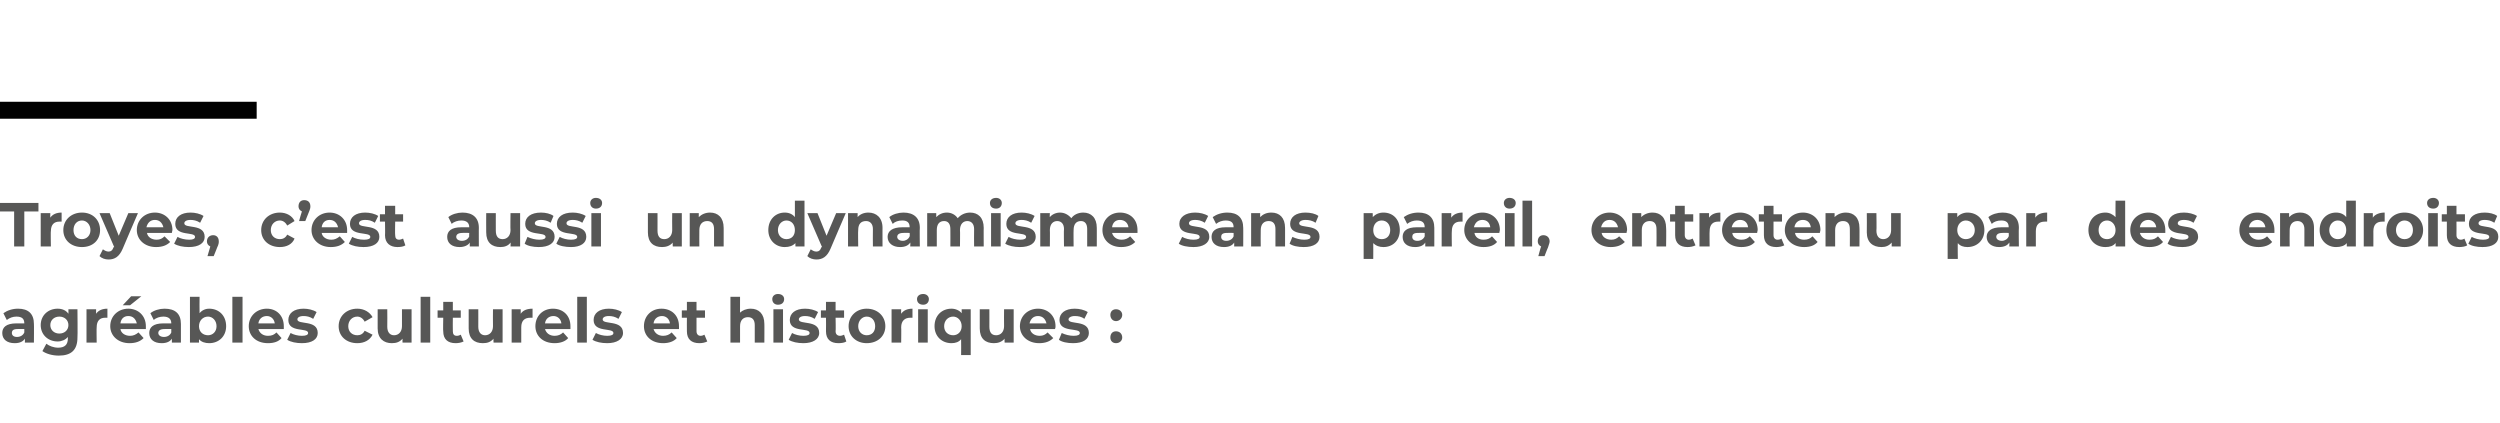 <?xml version="1.0" standalone="no"?><!DOCTYPE svg PUBLIC "-//W3C//DTD SVG 1.1//EN" "http://www.w3.org/Graphics/SVG/1.1/DTD/svg11.dtd"><svg xmlns="http://www.w3.org/2000/svg" version="1.1" width="442.2px" height="74.8px" viewBox="0 -33 442.2 74.8" style="top:-33px">  <desc>Troyes, c est aussi un dynamisme sans pareil, entretenu par des endroits agréables culturels et historiques :</desc>  <defs/>  <g class="svg-textframe-paragraphrules">    <line class="svg-paragraph-ruleabove" y1="-13.5" y2="-13.5" x1="0" x2="45.4" stroke="#000" stroke-width="3"/>  </g>  <g id="Polygon10219">    <path d="M 6 24.3 C 6.03 24.27 6 27.6 6 27.6 L 4.4 27.6 C 4.4 27.6 4.42 26.91 4.4 26.9 C 4.1 27.4 3.5 27.7 2.6 27.7 C 1.2 27.7 0.4 27 0.4 25.9 C 0.4 24.9 1.1 24.2 2.9 24.2 C 2.9 24.2 4.3 24.2 4.3 24.2 C 4.3 23.4 3.9 23 2.9 23 C 2.3 23 1.7 23.2 1.2 23.6 C 1.2 23.6 0.6 22.4 0.6 22.4 C 1.3 21.9 2.2 21.6 3.2 21.6 C 5 21.6 6 22.5 6 24.3 Z M 4.3 25.8 C 4.31 25.78 4.3 25.2 4.3 25.2 C 4.3 25.2 3.13 25.17 3.1 25.2 C 2.3 25.2 2.1 25.5 2.1 25.9 C 2.1 26.3 2.4 26.6 3 26.6 C 3.6 26.6 4.1 26.3 4.3 25.8 Z M 13.7 21.7 C 13.7 21.7 13.75 26.66 13.7 26.7 C 13.7 28.9 12.6 29.9 10.4 29.9 C 9.3 29.9 8.2 29.6 7.5 29.1 C 7.5 29.1 8.2 27.8 8.2 27.8 C 8.7 28.2 9.5 28.5 10.3 28.5 C 11.5 28.5 12 27.9 12 26.9 C 12 26.9 12 26.6 12 26.6 C 11.6 27.1 10.9 27.4 10.2 27.4 C 8.5 27.4 7.2 26.2 7.2 24.5 C 7.2 22.8 8.5 21.6 10.2 21.6 C 11 21.6 11.7 21.9 12.1 22.5 C 12.12 22.49 12.1 21.7 12.1 21.7 L 13.7 21.7 Z M 12.1 24.5 C 12.1 23.6 11.4 23 10.5 23 C 9.6 23 8.9 23.6 8.9 24.5 C 8.9 25.4 9.6 26 10.5 26 C 11.4 26 12.1 25.4 12.1 24.5 Z M 19 21.6 C 19 21.6 19 23.2 19 23.2 C 18.9 23.2 18.8 23.2 18.6 23.2 C 17.7 23.2 17.1 23.7 17.1 24.9 C 17.06 24.85 17.1 27.6 17.1 27.6 L 15.3 27.6 L 15.3 21.7 L 17 21.7 C 17 21.7 16.98 22.51 17 22.5 C 17.4 21.9 18.1 21.6 19 21.6 Z M 23 21 L 21.7 21 L 23.2 19.4 L 25 19.4 L 23 21 Z M 25.8 25.2 C 25.8 25.2 21.3 25.2 21.3 25.2 C 21.4 25.9 22.1 26.4 23 26.4 C 23.6 26.4 24 26.2 24.5 25.8 C 24.5 25.8 25.4 26.8 25.4 26.8 C 24.8 27.4 24 27.7 22.9 27.7 C 20.9 27.7 19.5 26.4 19.5 24.7 C 19.5 22.9 20.9 21.6 22.7 21.6 C 24.4 21.6 25.8 22.8 25.8 24.7 C 25.8 24.8 25.8 25 25.8 25.2 Z M 21.3 24.2 C 21.3 24.2 24.2 24.2 24.2 24.2 C 24 23.4 23.5 22.9 22.7 22.9 C 21.9 22.9 21.4 23.4 21.3 24.2 Z M 32 24.3 C 32 24.27 32 27.6 32 27.6 L 30.4 27.6 C 30.4 27.6 30.39 26.91 30.4 26.9 C 30.1 27.4 29.5 27.7 28.6 27.7 C 27.2 27.7 26.4 27 26.4 25.9 C 26.4 24.9 27.1 24.2 28.9 24.2 C 28.9 24.2 30.3 24.2 30.3 24.2 C 30.3 23.4 29.8 23 28.9 23 C 28.3 23 27.6 23.2 27.2 23.6 C 27.2 23.6 26.6 22.4 26.6 22.4 C 27.2 21.9 28.2 21.6 29.1 21.6 C 31 21.6 32 22.5 32 24.3 Z M 30.3 25.8 C 30.28 25.78 30.3 25.2 30.3 25.2 C 30.3 25.2 29.11 25.17 29.1 25.2 C 28.3 25.2 28 25.5 28 25.9 C 28 26.3 28.4 26.6 29 26.6 C 29.6 26.6 30.1 26.3 30.3 25.8 Z M 40 24.7 C 40 26.5 38.7 27.7 37 27.7 C 36.3 27.7 35.6 27.5 35.2 27 C 35.19 26.97 35.2 27.6 35.2 27.6 L 33.6 27.6 L 33.6 19.5 L 35.3 19.5 C 35.3 19.5 35.27 22.36 35.3 22.4 C 35.7 21.9 36.3 21.6 37 21.6 C 38.7 21.6 40 22.8 40 24.7 Z M 38.3 24.7 C 38.3 23.7 37.6 23 36.8 23 C 35.9 23 35.2 23.7 35.2 24.7 C 35.2 25.7 35.9 26.3 36.8 26.3 C 37.6 26.3 38.3 25.7 38.3 24.7 Z M 41.1 19.5 L 42.9 19.5 L 42.9 27.6 L 41.1 27.6 L 41.1 19.5 Z M 50.2 25.2 C 50.2 25.2 45.7 25.2 45.7 25.2 C 45.9 25.9 46.5 26.4 47.4 26.4 C 48.1 26.4 48.5 26.2 48.9 25.8 C 48.9 25.8 49.8 26.8 49.8 26.8 C 49.3 27.4 48.5 27.7 47.4 27.7 C 45.3 27.7 44 26.4 44 24.7 C 44 22.9 45.4 21.6 47.2 21.6 C 48.9 21.6 50.2 22.8 50.2 24.7 C 50.2 24.8 50.2 25 50.2 25.2 Z M 45.7 24.2 C 45.7 24.2 48.6 24.2 48.6 24.2 C 48.5 23.4 47.9 22.9 47.2 22.9 C 46.4 22.9 45.8 23.4 45.7 24.2 Z M 50.8 27.1 C 50.8 27.1 51.4 25.9 51.4 25.9 C 51.9 26.2 52.7 26.4 53.4 26.4 C 54.2 26.4 54.5 26.2 54.5 25.9 C 54.5 24.9 51 25.9 51 23.6 C 51 22.4 52 21.6 53.7 21.6 C 54.5 21.6 55.4 21.8 56 22.2 C 56 22.2 55.4 23.4 55.4 23.4 C 54.8 23 54.2 22.9 53.7 22.9 C 52.9 22.9 52.6 23.2 52.6 23.5 C 52.6 24.5 56.2 23.5 56.2 25.9 C 56.2 27 55.2 27.7 53.4 27.7 C 52.4 27.7 51.4 27.5 50.8 27.1 Z M 59.9 24.7 C 59.9 22.9 61.3 21.6 63.2 21.6 C 64.4 21.6 65.4 22.2 65.9 23.1 C 65.9 23.1 64.5 23.9 64.5 23.9 C 64.2 23.3 63.7 23 63.2 23 C 62.3 23 61.6 23.7 61.6 24.7 C 61.6 25.7 62.3 26.3 63.2 26.3 C 63.7 26.3 64.2 26.1 64.5 25.5 C 64.5 25.5 65.9 26.2 65.9 26.2 C 65.4 27.2 64.4 27.7 63.2 27.7 C 61.3 27.7 59.9 26.5 59.9 24.7 Z M 72.8 21.7 L 72.8 27.6 L 71.2 27.6 C 71.2 27.6 71.18 26.94 71.2 26.9 C 70.7 27.5 70.1 27.7 69.3 27.7 C 67.9 27.7 66.8 26.9 66.8 25.1 C 66.81 25.07 66.8 21.7 66.8 21.7 L 68.5 21.7 C 68.5 21.7 68.53 24.82 68.5 24.8 C 68.5 25.8 69 26.3 69.7 26.3 C 70.5 26.3 71.1 25.7 71.1 24.7 C 71.09 24.66 71.1 21.7 71.1 21.7 L 72.8 21.7 Z M 74.4 19.5 L 76.1 19.5 L 76.1 27.6 L 74.4 27.6 L 74.4 19.5 Z M 82 27.4 C 81.6 27.6 81.1 27.7 80.6 27.7 C 79.2 27.7 78.4 27 78.4 25.6 C 78.35 25.61 78.4 23.2 78.4 23.2 L 77.4 23.2 L 77.4 21.9 L 78.4 21.9 L 78.4 20.4 L 80.1 20.4 L 80.1 21.9 L 81.5 21.9 L 81.5 23.2 L 80.1 23.2 C 80.1 23.2 80.07 25.59 80.1 25.6 C 80.1 26.1 80.3 26.4 80.8 26.4 C 81.1 26.4 81.3 26.3 81.5 26.2 C 81.5 26.2 82 27.4 82 27.4 Z M 88.9 21.7 L 88.9 27.6 L 87.3 27.6 C 87.3 27.6 87.26 26.94 87.3 26.9 C 86.8 27.5 86.2 27.7 85.4 27.7 C 83.9 27.7 82.9 26.9 82.9 25.1 C 82.9 25.07 82.9 21.7 82.9 21.7 L 84.6 21.7 C 84.6 21.7 84.61 24.82 84.6 24.8 C 84.6 25.8 85.1 26.3 85.8 26.3 C 86.6 26.3 87.2 25.7 87.2 24.7 C 87.17 24.66 87.2 21.7 87.2 21.7 L 88.9 21.7 Z M 94.2 21.6 C 94.2 21.6 94.2 23.2 94.2 23.2 C 94 23.2 93.9 23.2 93.8 23.2 C 92.8 23.2 92.2 23.7 92.2 24.9 C 92.2 24.85 92.2 27.6 92.2 27.6 L 90.5 27.6 L 90.5 21.7 L 92.1 21.7 C 92.1 21.7 92.12 22.51 92.1 22.5 C 92.5 21.9 93.2 21.6 94.2 21.6 Z M 100.9 25.2 C 100.9 25.2 96.4 25.2 96.4 25.2 C 96.6 25.9 97.2 26.4 98.1 26.4 C 98.7 26.4 99.2 26.2 99.6 25.8 C 99.6 25.8 100.5 26.8 100.5 26.8 C 100 27.4 99.1 27.7 98.1 27.7 C 96 27.7 94.7 26.4 94.7 24.7 C 94.7 22.9 96 21.6 97.8 21.6 C 99.6 21.6 100.9 22.8 100.9 24.7 C 100.9 24.8 100.9 25 100.9 25.2 Z M 96.4 24.2 C 96.4 24.2 99.3 24.2 99.3 24.2 C 99.2 23.4 98.6 22.9 97.9 22.9 C 97.1 22.9 96.5 23.4 96.4 24.2 Z M 102.1 19.5 L 103.8 19.5 L 103.8 27.6 L 102.1 27.6 L 102.1 19.5 Z M 104.8 27.1 C 104.8 27.1 105.4 25.9 105.4 25.9 C 105.9 26.2 106.7 26.4 107.4 26.4 C 108.2 26.4 108.5 26.2 108.5 25.9 C 108.5 24.9 105 25.9 105 23.6 C 105 22.4 106 21.6 107.7 21.6 C 108.5 21.6 109.4 21.8 110 22.2 C 110 22.2 109.4 23.4 109.4 23.4 C 108.8 23 108.2 22.9 107.7 22.9 C 106.9 22.9 106.6 23.2 106.6 23.5 C 106.6 24.5 110.2 23.5 110.2 25.9 C 110.2 27 109.1 27.7 107.4 27.7 C 106.4 27.7 105.4 27.5 104.8 27.1 Z M 120.1 25.2 C 120.1 25.2 115.6 25.2 115.6 25.2 C 115.8 25.9 116.4 26.4 117.3 26.4 C 117.9 26.4 118.4 26.2 118.8 25.8 C 118.8 25.8 119.7 26.8 119.7 26.8 C 119.2 27.4 118.3 27.7 117.3 27.7 C 115.2 27.7 113.9 26.4 113.9 24.7 C 113.9 22.9 115.2 21.6 117 21.6 C 118.8 21.6 120.1 22.8 120.1 24.7 C 120.1 24.8 120.1 25 120.1 25.2 Z M 115.6 24.2 C 115.6 24.2 118.5 24.2 118.5 24.2 C 118.4 23.4 117.8 22.9 117.1 22.9 C 116.3 22.9 115.7 23.4 115.6 24.2 Z M 125.1 27.4 C 124.7 27.6 124.2 27.7 123.7 27.7 C 122.3 27.7 121.5 27 121.5 25.6 C 121.48 25.61 121.5 23.2 121.5 23.2 L 120.6 23.2 L 120.6 21.9 L 121.5 21.9 L 121.5 20.4 L 123.2 20.4 L 123.2 21.9 L 124.7 21.9 L 124.7 23.2 L 123.2 23.2 C 123.2 23.2 123.2 25.59 123.2 25.6 C 123.2 26.1 123.5 26.4 123.9 26.4 C 124.2 26.4 124.4 26.3 124.6 26.2 C 124.6 26.2 125.1 27.4 125.1 27.4 Z M 135.2 24.3 C 135.22 24.26 135.2 27.6 135.2 27.6 L 133.5 27.6 C 133.5 27.6 133.51 24.52 133.5 24.5 C 133.5 23.6 133.1 23.1 132.3 23.1 C 131.5 23.1 130.9 23.6 130.9 24.7 C 130.89 24.72 130.9 27.6 130.9 27.6 L 129.2 27.6 L 129.2 19.5 L 130.9 19.5 C 130.9 19.5 130.89 22.35 130.9 22.3 C 131.3 21.9 132 21.6 132.8 21.6 C 134.2 21.6 135.2 22.5 135.2 24.3 Z M 136.6 19.9 C 136.6 19.4 137 19 137.6 19 C 138.3 19 138.7 19.4 138.7 19.9 C 138.7 20.5 138.3 20.9 137.6 20.9 C 137 20.9 136.6 20.5 136.6 19.9 Z M 136.8 21.7 L 138.5 21.7 L 138.5 27.6 L 136.8 27.6 L 136.8 21.7 Z M 139.5 27.1 C 139.5 27.1 140.1 25.9 140.1 25.9 C 140.6 26.2 141.4 26.4 142.1 26.4 C 142.9 26.4 143.2 26.2 143.2 25.9 C 143.2 24.9 139.7 25.9 139.7 23.6 C 139.7 22.4 140.7 21.6 142.4 21.6 C 143.2 21.6 144.1 21.8 144.7 22.2 C 144.7 22.2 144.1 23.4 144.1 23.4 C 143.5 23 142.9 22.9 142.4 22.9 C 141.6 22.9 141.3 23.2 141.3 23.5 C 141.3 24.5 144.9 23.5 144.9 25.9 C 144.9 27 143.8 27.7 142.1 27.7 C 141.1 27.7 140.1 27.5 139.5 27.1 Z M 149.7 27.4 C 149.4 27.6 148.9 27.7 148.3 27.7 C 146.9 27.7 146.1 27 146.1 25.6 C 146.13 25.61 146.1 23.2 146.1 23.2 L 145.2 23.2 L 145.2 21.9 L 146.1 21.9 L 146.1 20.4 L 147.8 20.4 L 147.8 21.9 L 149.3 21.9 L 149.3 23.2 L 147.8 23.2 C 147.8 23.2 147.85 25.59 147.8 25.6 C 147.8 26.1 148.1 26.4 148.6 26.4 C 148.8 26.4 149.1 26.3 149.3 26.2 C 149.3 26.2 149.7 27.4 149.7 27.4 Z M 150.1 24.7 C 150.1 22.9 151.5 21.6 153.3 21.6 C 155.2 21.6 156.6 22.9 156.6 24.7 C 156.6 26.5 155.2 27.7 153.3 27.7 C 151.5 27.7 150.1 26.5 150.1 24.7 Z M 154.8 24.7 C 154.8 23.7 154.2 23 153.3 23 C 152.5 23 151.8 23.7 151.8 24.7 C 151.8 25.7 152.5 26.3 153.3 26.3 C 154.2 26.3 154.8 25.7 154.8 24.7 Z M 161.4 21.6 C 161.4 21.6 161.4 23.2 161.4 23.2 C 161.3 23.2 161.1 23.2 161 23.2 C 160.1 23.2 159.4 23.7 159.4 24.9 C 159.44 24.85 159.4 27.6 159.4 27.6 L 157.7 27.6 L 157.7 21.7 L 159.4 21.7 C 159.4 21.7 159.37 22.51 159.4 22.5 C 159.8 21.9 160.5 21.6 161.4 21.6 Z M 162.2 19.9 C 162.2 19.4 162.6 19 163.3 19 C 163.9 19 164.3 19.4 164.3 19.9 C 164.3 20.5 163.9 20.9 163.3 20.9 C 162.6 20.9 162.2 20.5 162.2 19.9 Z M 162.4 21.7 L 164.1 21.7 L 164.1 27.6 L 162.4 27.6 L 162.4 21.7 Z M 171.7 21.7 L 171.7 29.8 L 170 29.8 C 170 29.8 170.03 27.02 170 27 C 169.6 27.5 169 27.7 168.3 27.7 C 166.6 27.7 165.3 26.5 165.3 24.7 C 165.3 22.8 166.6 21.6 168.3 21.6 C 169 21.6 169.7 21.9 170.1 22.4 C 170.1 22.41 170.1 21.7 170.1 21.7 L 171.7 21.7 Z M 170.1 24.7 C 170.1 23.7 169.4 23 168.6 23 C 167.7 23 167 23.7 167 24.7 C 167 25.7 167.7 26.3 168.6 26.3 C 169.4 26.3 170.1 25.7 170.1 24.7 Z M 179.3 21.7 L 179.3 27.6 L 177.7 27.6 C 177.7 27.6 177.66 26.94 177.7 26.9 C 177.2 27.5 176.5 27.7 175.8 27.7 C 174.3 27.7 173.3 26.9 173.3 25.1 C 173.29 25.07 173.3 21.7 173.3 21.7 L 175 21.7 C 175 21.7 175.01 24.82 175 24.8 C 175 25.8 175.4 26.3 176.2 26.3 C 177 26.3 177.6 25.7 177.6 24.7 C 177.57 24.66 177.6 21.7 177.6 21.7 L 179.3 21.7 Z M 186.6 25.2 C 186.6 25.2 182.2 25.2 182.2 25.2 C 182.3 25.9 183 26.4 183.9 26.4 C 184.5 26.4 184.9 26.2 185.3 25.8 C 185.3 25.8 186.3 26.8 186.3 26.8 C 185.7 27.4 184.9 27.7 183.8 27.7 C 181.8 27.7 180.4 26.4 180.4 24.7 C 180.4 22.9 181.8 21.6 183.6 21.6 C 185.3 21.6 186.7 22.8 186.7 24.7 C 186.7 24.8 186.7 25 186.6 25.2 Z M 182.1 24.2 C 182.1 24.2 185.1 24.2 185.1 24.2 C 184.9 23.4 184.4 22.9 183.6 22.9 C 182.8 22.9 182.3 23.4 182.1 24.2 Z M 187.3 27.1 C 187.3 27.1 187.8 25.9 187.8 25.9 C 188.4 26.2 189.2 26.4 189.9 26.4 C 190.7 26.4 191 26.2 191 25.9 C 191 24.9 187.4 25.9 187.4 23.6 C 187.4 22.4 188.4 21.6 190.1 21.6 C 190.9 21.6 191.8 21.8 192.4 22.2 C 192.4 22.2 191.8 23.4 191.8 23.4 C 191.3 23 190.7 22.9 190.1 22.9 C 189.4 22.9 189 23.2 189 23.5 C 189 24.5 192.6 23.5 192.6 25.9 C 192.6 27 191.6 27.7 189.8 27.7 C 188.8 27.7 187.8 27.5 187.3 27.1 Z M 196.4 22.7 C 196.4 22.1 196.8 21.7 197.4 21.7 C 198 21.7 198.5 22.1 198.5 22.7 C 198.5 23.3 198 23.8 197.4 23.8 C 196.8 23.8 196.4 23.3 196.4 22.7 Z M 196.4 26.7 C 196.4 26 196.8 25.6 197.4 25.6 C 198 25.6 198.5 26 198.5 26.7 C 198.5 27.3 198 27.7 197.4 27.7 C 196.8 27.7 196.4 27.3 196.4 26.7 Z " stroke="none" fill="#575756"/>  </g>  <g id="Polygon10218">    <path d="M 2.5 4.4 L 0 4.4 L 0 2.9 L 6.8 2.9 L 6.8 4.4 L 4.3 4.4 L 4.3 10.6 L 2.5 10.6 L 2.5 4.4 Z M 10.9 4.6 C 10.9 4.6 10.9 6.2 10.9 6.2 C 10.8 6.2 10.7 6.2 10.5 6.2 C 9.6 6.2 9 6.7 9 7.9 C 8.95 7.85 9 10.6 9 10.6 L 7.2 10.6 L 7.2 4.7 L 8.9 4.7 C 8.9 4.7 8.88 5.51 8.9 5.5 C 9.3 4.9 10 4.6 10.9 4.6 Z M 11.2 7.7 C 11.2 5.9 12.6 4.6 14.5 4.6 C 16.4 4.6 17.7 5.9 17.7 7.7 C 17.7 9.5 16.4 10.7 14.5 10.7 C 12.6 10.7 11.2 9.5 11.2 7.7 Z M 16 7.7 C 16 6.7 15.3 6 14.5 6 C 13.6 6 13 6.7 13 7.7 C 13 8.7 13.6 9.3 14.5 9.3 C 15.3 9.3 16 8.7 16 7.7 Z M 24.4 4.7 C 24.4 4.7 21.68 11.01 21.7 11 C 21.1 12.4 20.3 12.9 19.2 12.9 C 18.6 12.9 18 12.7 17.6 12.3 C 17.6 12.3 18.2 11.1 18.2 11.1 C 18.5 11.3 18.8 11.5 19.2 11.5 C 19.6 11.5 19.9 11.3 20.1 10.7 C 20.14 10.75 20.2 10.7 20.2 10.7 L 17.6 4.7 L 19.4 4.7 L 21 8.7 L 22.7 4.7 L 24.4 4.7 Z M 30.4 8.2 C 30.4 8.2 26 8.2 26 8.2 C 26.1 8.9 26.8 9.4 27.7 9.4 C 28.3 9.4 28.7 9.2 29.1 8.8 C 29.1 8.8 30.1 9.8 30.1 9.8 C 29.5 10.4 28.7 10.7 27.6 10.7 C 25.6 10.7 24.2 9.4 24.2 7.7 C 24.2 5.9 25.6 4.6 27.4 4.6 C 29.1 4.6 30.5 5.8 30.5 7.7 C 30.5 7.8 30.4 8 30.4 8.2 Z M 25.9 7.2 C 25.9 7.2 28.9 7.2 28.9 7.2 C 28.7 6.4 28.2 5.9 27.4 5.9 C 26.6 5.9 26.1 6.4 25.9 7.2 Z M 30.8 10.1 C 30.8 10.1 31.4 8.9 31.4 8.9 C 31.9 9.2 32.7 9.4 33.5 9.4 C 34.2 9.4 34.5 9.2 34.5 8.9 C 34.5 7.9 31 8.9 31 6.6 C 31 5.4 32 4.6 33.7 4.6 C 34.5 4.6 35.4 4.8 36 5.2 C 36 5.2 35.4 6.4 35.4 6.4 C 34.8 6 34.2 5.9 33.7 5.9 C 32.9 5.9 32.6 6.2 32.6 6.5 C 32.6 7.5 36.2 6.5 36.2 8.9 C 36.2 10 35.2 10.7 33.4 10.7 C 32.4 10.7 31.4 10.5 30.8 10.1 Z M 38.7 9.7 C 38.7 9.9 38.7 10.2 38.4 10.8 C 38.43 10.76 37.8 12.3 37.8 12.3 L 36.7 12.3 C 36.7 12.3 37.2 10.59 37.2 10.6 C 36.8 10.4 36.6 10.1 36.6 9.7 C 36.6 9 37.1 8.6 37.7 8.6 C 38.3 8.6 38.7 9 38.7 9.7 Z M 46.2 7.7 C 46.2 5.9 47.6 4.6 49.5 4.6 C 50.7 4.6 51.7 5.2 52.1 6.1 C 52.1 6.1 50.8 6.9 50.8 6.9 C 50.5 6.3 50 6 49.5 6 C 48.6 6 47.9 6.7 47.9 7.7 C 47.9 8.7 48.6 9.3 49.5 9.3 C 50 9.3 50.5 9.1 50.8 8.5 C 50.8 8.5 52.1 9.2 52.1 9.2 C 51.7 10.2 50.7 10.7 49.5 10.7 C 47.6 10.7 46.2 9.5 46.2 7.7 Z M 54.9 3.5 C 54.9 3.7 54.9 3.9 54.6 4.6 C 54.62 4.55 54 6.1 54 6.1 L 52.9 6.1 C 52.9 6.1 53.37 4.4 53.4 4.4 C 53 4.2 52.8 3.9 52.8 3.5 C 52.8 2.8 53.2 2.4 53.8 2.4 C 54.5 2.4 54.9 2.8 54.9 3.5 Z M 61.4 8.2 C 61.4 8.2 56.9 8.2 56.9 8.2 C 57 8.9 57.7 9.4 58.6 9.4 C 59.2 9.4 59.6 9.2 60.1 8.8 C 60.1 8.8 61 9.8 61 9.8 C 60.4 10.4 59.6 10.7 58.5 10.7 C 56.5 10.7 55.1 9.4 55.1 7.7 C 55.1 5.9 56.5 4.6 58.3 4.6 C 60 4.6 61.4 5.8 61.4 7.7 C 61.4 7.8 61.4 8 61.4 8.2 Z M 56.9 7.2 C 56.9 7.2 59.8 7.2 59.8 7.2 C 59.6 6.4 59.1 5.9 58.3 5.9 C 57.5 5.9 57 6.4 56.9 7.2 Z M 61.7 10.1 C 61.7 10.1 62.3 8.9 62.3 8.9 C 62.8 9.2 63.6 9.4 64.4 9.4 C 65.2 9.4 65.5 9.2 65.5 8.9 C 65.5 7.9 61.9 8.9 61.9 6.6 C 61.9 5.4 62.9 4.6 64.6 4.6 C 65.4 4.6 66.3 4.8 66.9 5.2 C 66.9 5.2 66.3 6.4 66.3 6.4 C 65.7 6 65.2 5.9 64.6 5.9 C 63.8 5.9 63.5 6.2 63.5 6.5 C 63.5 7.5 67.1 6.5 67.1 8.9 C 67.1 10 66.1 10.7 64.3 10.7 C 63.3 10.7 62.3 10.5 61.7 10.1 Z M 71.7 10.4 C 71.4 10.6 70.9 10.7 70.3 10.7 C 69 10.7 68.1 10 68.1 8.6 C 68.14 8.61 68.1 6.2 68.1 6.2 L 67.2 6.2 L 67.2 4.9 L 68.1 4.9 L 68.1 3.4 L 69.9 3.4 L 69.9 4.9 L 71.3 4.9 L 71.3 6.2 L 69.9 6.2 C 69.9 6.2 69.85 8.59 69.9 8.6 C 69.9 9.1 70.1 9.4 70.6 9.4 C 70.8 9.4 71.1 9.3 71.3 9.2 C 71.3 9.2 71.7 10.4 71.7 10.4 Z M 84.7 7.3 C 84.68 7.27 84.7 10.6 84.7 10.6 L 83.1 10.6 C 83.1 10.6 83.07 9.91 83.1 9.9 C 82.8 10.4 82.1 10.7 81.3 10.7 C 79.9 10.7 79.1 10 79.1 8.9 C 79.1 7.9 79.8 7.2 81.6 7.2 C 81.6 7.2 83 7.2 83 7.2 C 83 6.4 82.5 6 81.6 6 C 81 6 80.3 6.2 79.9 6.6 C 79.9 6.6 79.3 5.4 79.3 5.4 C 79.9 4.9 80.9 4.6 81.8 4.6 C 83.6 4.6 84.7 5.5 84.7 7.3 Z M 83 8.8 C 82.96 8.78 83 8.2 83 8.2 C 83 8.2 81.78 8.17 81.8 8.2 C 81 8.2 80.7 8.5 80.7 8.9 C 80.7 9.3 81.1 9.6 81.7 9.6 C 82.3 9.6 82.8 9.3 83 8.8 Z M 92 4.7 L 92 10.6 L 90.3 10.6 C 90.3 10.6 90.34 9.94 90.3 9.9 C 89.9 10.5 89.2 10.7 88.5 10.7 C 87 10.7 86 9.9 86 8.1 C 85.98 8.07 86 4.7 86 4.7 L 87.7 4.7 C 87.7 4.7 87.69 7.82 87.7 7.8 C 87.7 8.8 88.1 9.3 88.9 9.3 C 89.7 9.3 90.3 8.7 90.3 7.7 C 90.25 7.66 90.3 4.7 90.3 4.7 L 92 4.7 Z M 92.8 10.1 C 92.8 10.1 93.3 8.9 93.3 8.9 C 93.9 9.2 94.7 9.4 95.4 9.4 C 96.2 9.4 96.5 9.2 96.5 8.9 C 96.5 7.9 92.9 8.9 92.9 6.6 C 92.9 5.4 93.9 4.6 95.7 4.6 C 96.5 4.6 97.4 4.8 97.9 5.2 C 97.9 5.2 97.4 6.4 97.4 6.4 C 96.8 6 96.2 5.9 95.7 5.9 C 94.9 5.9 94.6 6.2 94.6 6.5 C 94.6 7.5 98.1 6.5 98.1 8.9 C 98.1 10 97.1 10.7 95.3 10.7 C 94.3 10.7 93.3 10.5 92.8 10.1 Z M 98.4 10.1 C 98.4 10.1 99 8.9 99 8.9 C 99.5 9.2 100.3 9.4 101 9.4 C 101.8 9.4 102.1 9.2 102.1 8.9 C 102.1 7.9 98.5 8.9 98.5 6.6 C 98.5 5.4 99.5 4.6 101.3 4.6 C 102.1 4.6 103 4.8 103.6 5.2 C 103.6 5.2 103 6.4 103 6.4 C 102.4 6 101.8 5.9 101.3 5.9 C 100.5 5.9 100.2 6.2 100.2 6.5 C 100.2 7.5 103.7 6.5 103.7 8.9 C 103.7 10 102.7 10.7 101 10.7 C 100 10.7 98.9 10.5 98.4 10.1 Z M 104.4 2.9 C 104.4 2.4 104.8 2 105.4 2 C 106.1 2 106.5 2.4 106.5 2.9 C 106.5 3.5 106.1 3.9 105.4 3.9 C 104.8 3.9 104.4 3.5 104.4 2.9 Z M 104.6 4.7 L 106.3 4.7 L 106.3 10.6 L 104.6 10.6 L 104.6 4.7 Z M 120.6 4.7 L 120.6 10.6 L 119 10.6 C 119 10.6 118.96 9.94 119 9.9 C 118.5 10.5 117.8 10.7 117.1 10.7 C 115.6 10.7 114.6 9.9 114.6 8.1 C 114.59 8.07 114.6 4.7 114.6 4.7 L 116.3 4.7 C 116.3 4.7 116.31 7.82 116.3 7.8 C 116.3 8.8 116.7 9.3 117.5 9.3 C 118.3 9.3 118.9 8.7 118.9 7.7 C 118.87 7.66 118.9 4.7 118.9 4.7 L 120.6 4.7 Z M 128 7.3 C 128.01 7.26 128 10.6 128 10.6 L 126.3 10.6 C 126.3 10.6 126.3 7.52 126.3 7.5 C 126.3 6.6 125.9 6.1 125.1 6.1 C 124.3 6.1 123.7 6.6 123.7 7.7 C 123.68 7.72 123.7 10.6 123.7 10.6 L 122 10.6 L 122 4.7 L 123.6 4.7 C 123.6 4.7 123.6 5.42 123.6 5.4 C 124.1 4.9 124.8 4.6 125.6 4.6 C 127 4.6 128 5.5 128 7.3 Z M 142.3 2.5 L 142.3 10.6 L 140.7 10.6 C 140.7 10.6 140.68 9.97 140.7 10 C 140.2 10.5 139.6 10.7 138.8 10.7 C 137.2 10.7 135.9 9.5 135.9 7.7 C 135.9 5.8 137.2 4.6 138.8 4.6 C 139.6 4.6 140.2 4.9 140.6 5.4 C 140.6 5.36 140.6 2.5 140.6 2.5 L 142.3 2.5 Z M 140.6 7.7 C 140.6 6.7 140 6 139.1 6 C 138.3 6 137.6 6.7 137.6 7.7 C 137.6 8.7 138.3 9.3 139.1 9.3 C 140 9.3 140.6 8.7 140.6 7.7 Z M 149.6 4.7 C 149.6 4.7 146.88 11.01 146.9 11 C 146.3 12.4 145.5 12.9 144.4 12.9 C 143.8 12.9 143.2 12.7 142.8 12.3 C 142.8 12.3 143.4 11.1 143.4 11.1 C 143.7 11.3 144 11.5 144.4 11.5 C 144.8 11.5 145.1 11.3 145.3 10.7 C 145.34 10.75 145.4 10.7 145.4 10.7 L 142.8 4.7 L 144.6 4.7 L 146.2 8.7 L 147.9 4.7 L 149.6 4.7 Z M 156.1 7.3 C 156.09 7.26 156.1 10.6 156.1 10.6 L 154.4 10.6 C 154.4 10.6 154.37 7.52 154.4 7.5 C 154.4 6.6 153.9 6.1 153.2 6.1 C 152.3 6.1 151.8 6.6 151.8 7.7 C 151.75 7.72 151.8 10.6 151.8 10.6 L 150 10.6 L 150 4.7 L 151.7 4.7 C 151.7 4.7 151.68 5.42 151.7 5.4 C 152.1 4.9 152.8 4.6 153.6 4.6 C 155 4.6 156.1 5.5 156.1 7.3 Z M 162.7 7.3 C 162.65 7.27 162.7 10.6 162.7 10.6 L 161 10.6 C 161 10.6 161.05 9.91 161 9.9 C 160.7 10.4 160.1 10.7 159.2 10.7 C 157.9 10.7 157 10 157 8.9 C 157 7.9 157.8 7.2 159.6 7.2 C 159.6 7.2 160.9 7.2 160.9 7.2 C 160.9 6.4 160.5 6 159.6 6 C 158.9 6 158.3 6.2 157.9 6.6 C 157.9 6.6 157.3 5.4 157.3 5.4 C 157.9 4.9 158.9 4.6 159.8 4.6 C 161.6 4.6 162.7 5.5 162.7 7.3 Z M 160.9 8.8 C 160.94 8.78 160.9 8.2 160.9 8.2 C 160.9 8.2 159.76 8.17 159.8 8.2 C 159 8.2 158.7 8.5 158.7 8.9 C 158.7 9.3 159.1 9.6 159.7 9.6 C 160.2 9.6 160.7 9.3 160.9 8.8 Z M 174 7.3 C 173.98 7.26 174 10.6 174 10.6 L 172.3 10.6 C 172.3 10.6 172.27 7.52 172.3 7.5 C 172.3 6.6 171.8 6.1 171.1 6.1 C 170.4 6.1 169.8 6.6 169.8 7.7 C 169.84 7.68 169.8 10.6 169.8 10.6 L 168.1 10.6 C 168.1 10.6 168.12 7.52 168.1 7.5 C 168.1 6.6 167.7 6.1 167 6.1 C 166.2 6.1 165.7 6.6 165.7 7.7 C 165.7 7.68 165.7 10.6 165.7 10.6 L 164 10.6 L 164 4.7 L 165.6 4.7 C 165.6 4.7 165.62 5.41 165.6 5.4 C 166.1 4.9 166.7 4.6 167.5 4.6 C 168.3 4.6 169 5 169.4 5.6 C 169.9 5 170.7 4.6 171.6 4.6 C 173 4.6 174 5.5 174 7.3 Z M 175.1 2.9 C 175.1 2.4 175.5 2 176.2 2 C 176.8 2 177.2 2.4 177.2 2.9 C 177.2 3.5 176.8 3.9 176.2 3.9 C 175.5 3.9 175.1 3.5 175.1 2.9 Z M 175.3 4.7 L 177 4.7 L 177 10.6 L 175.3 10.6 L 175.3 4.7 Z M 177.8 10.1 C 177.8 10.1 178.4 8.9 178.4 8.9 C 178.9 9.2 179.7 9.4 180.5 9.4 C 181.2 9.4 181.5 9.2 181.5 8.9 C 181.5 7.9 178 8.9 178 6.6 C 178 5.4 179 4.6 180.7 4.6 C 181.5 4.6 182.4 4.8 183 5.2 C 183 5.2 182.4 6.4 182.4 6.4 C 181.8 6 181.2 5.9 180.7 5.9 C 179.9 5.9 179.6 6.2 179.6 6.5 C 179.6 7.5 183.2 6.5 183.2 8.9 C 183.2 10 182.2 10.7 180.4 10.7 C 179.4 10.7 178.4 10.5 177.8 10.1 Z M 194 7.3 C 194.01 7.26 194 10.6 194 10.6 L 192.3 10.6 C 192.3 10.6 192.3 7.52 192.3 7.5 C 192.3 6.6 191.9 6.1 191.2 6.1 C 190.4 6.1 189.9 6.6 189.9 7.7 C 189.87 7.68 189.9 10.6 189.9 10.6 L 188.2 10.6 C 188.2 10.6 188.15 7.52 188.2 7.5 C 188.2 6.6 187.7 6.1 187 6.1 C 186.3 6.1 185.7 6.6 185.7 7.7 C 185.73 7.68 185.7 10.6 185.7 10.6 L 184 10.6 L 184 4.7 L 185.7 4.7 C 185.7 4.7 185.65 5.41 185.7 5.4 C 186.1 4.9 186.8 4.6 187.5 4.6 C 188.3 4.6 189 5 189.5 5.6 C 189.9 5 190.7 4.6 191.6 4.6 C 193 4.6 194 5.5 194 7.3 Z M 201.2 8.2 C 201.2 8.2 196.7 8.2 196.7 8.2 C 196.9 8.9 197.5 9.4 198.4 9.4 C 199 9.4 199.5 9.2 199.9 8.8 C 199.9 8.8 200.8 9.8 200.8 9.8 C 200.2 10.4 199.4 10.7 198.3 10.7 C 196.3 10.7 195 9.4 195 7.7 C 195 5.9 196.3 4.6 198.1 4.6 C 199.9 4.6 201.2 5.8 201.2 7.7 C 201.2 7.8 201.2 8 201.2 8.2 Z M 196.7 7.2 C 196.7 7.2 199.6 7.2 199.6 7.2 C 199.5 6.4 198.9 5.9 198.1 5.9 C 197.3 5.9 196.8 6.4 196.7 7.2 Z M 208.5 10.1 C 208.5 10.1 209.1 8.9 209.1 8.9 C 209.6 9.2 210.4 9.4 211.1 9.4 C 211.9 9.4 212.2 9.2 212.2 8.9 C 212.2 7.9 208.6 8.9 208.6 6.6 C 208.6 5.4 209.7 4.6 211.4 4.6 C 212.2 4.6 213.1 4.8 213.7 5.2 C 213.7 5.2 213.1 6.4 213.1 6.4 C 212.5 6 211.9 5.9 211.4 5.9 C 210.6 5.9 210.3 6.2 210.3 6.5 C 210.3 7.5 213.9 6.5 213.9 8.9 C 213.9 10 212.8 10.7 211.1 10.7 C 210.1 10.7 209 10.5 208.5 10.1 Z M 219.9 7.3 C 219.92 7.27 219.9 10.6 219.9 10.6 L 218.3 10.6 C 218.3 10.6 218.32 9.91 218.3 9.9 C 218 10.4 217.4 10.7 216.5 10.7 C 215.1 10.7 214.3 10 214.3 8.9 C 214.3 7.9 215 7.2 216.8 7.2 C 216.8 7.2 218.2 7.2 218.2 7.2 C 218.2 6.4 217.8 6 216.8 6 C 216.2 6 215.6 6.2 215.1 6.6 C 215.1 6.6 214.5 5.4 214.5 5.4 C 215.2 4.9 216.1 4.6 217.1 4.6 C 218.9 4.6 219.9 5.5 219.9 7.3 Z M 218.2 8.8 C 218.21 8.78 218.2 8.2 218.2 8.2 C 218.2 8.2 217.03 8.17 217 8.2 C 216.2 8.2 216 8.5 216 8.9 C 216 9.3 216.3 9.6 216.9 9.6 C 217.5 9.6 218 9.3 218.2 8.8 Z M 227.3 7.3 C 227.31 7.26 227.3 10.6 227.3 10.6 L 225.6 10.6 C 225.6 10.6 225.59 7.52 225.6 7.5 C 225.6 6.6 225.2 6.1 224.4 6.1 C 223.6 6.1 223 6.6 223 7.7 C 222.97 7.72 223 10.6 223 10.6 L 221.3 10.6 L 221.3 4.7 L 222.9 4.7 C 222.9 4.7 222.89 5.42 222.9 5.4 C 223.4 4.9 224 4.6 224.9 4.6 C 226.3 4.6 227.3 5.5 227.3 7.3 Z M 228.1 10.1 C 228.1 10.1 228.6 8.9 228.6 8.9 C 229.2 9.2 230 9.4 230.7 9.4 C 231.5 9.4 231.8 9.2 231.8 8.9 C 231.8 7.9 228.2 8.9 228.2 6.6 C 228.2 5.4 229.2 4.6 230.9 4.6 C 231.8 4.6 232.7 4.8 233.2 5.2 C 233.2 5.2 232.7 6.4 232.7 6.4 C 232.1 6 231.5 5.9 230.9 5.9 C 230.2 5.9 229.8 6.2 229.8 6.5 C 229.8 7.5 233.4 6.5 233.4 8.9 C 233.4 10 232.4 10.7 230.6 10.7 C 229.6 10.7 228.6 10.5 228.1 10.1 Z M 247.6 7.7 C 247.6 9.5 246.4 10.7 244.7 10.7 C 244 10.7 243.4 10.5 242.9 10 C 242.92 10.02 242.9 12.8 242.9 12.8 L 241.2 12.8 L 241.2 4.7 L 242.8 4.7 C 242.8 4.7 242.84 5.41 242.8 5.4 C 243.3 4.9 243.9 4.6 244.7 4.6 C 246.4 4.6 247.6 5.8 247.6 7.7 Z M 245.9 7.7 C 245.9 6.7 245.3 6 244.4 6 C 243.5 6 242.9 6.7 242.9 7.7 C 242.9 8.7 243.5 9.3 244.4 9.3 C 245.3 9.3 245.9 8.7 245.9 7.7 Z M 253.7 7.3 C 253.71 7.27 253.7 10.6 253.7 10.6 L 252.1 10.6 C 252.1 10.6 252.11 9.91 252.1 9.9 C 251.8 10.4 251.2 10.7 250.3 10.7 C 248.9 10.7 248.1 10 248.1 8.9 C 248.1 7.9 248.8 7.2 250.6 7.2 C 250.6 7.2 252 7.2 252 7.2 C 252 6.4 251.6 6 250.6 6 C 250 6 249.4 6.2 248.9 6.6 C 248.9 6.6 248.3 5.4 248.3 5.4 C 249 4.9 249.9 4.6 250.9 4.6 C 252.7 4.6 253.7 5.5 253.7 7.3 Z M 252 8.8 C 252 8.78 252 8.2 252 8.2 C 252 8.2 250.82 8.17 250.8 8.2 C 250 8.2 249.8 8.5 249.8 8.9 C 249.8 9.3 250.1 9.6 250.7 9.6 C 251.3 9.6 251.8 9.3 252 8.8 Z M 258.7 4.6 C 258.7 4.6 258.7 6.2 258.7 6.2 C 258.6 6.2 258.5 6.2 258.3 6.2 C 257.4 6.2 256.8 6.7 256.8 7.9 C 256.76 7.85 256.8 10.6 256.8 10.6 L 255 10.6 L 255 4.7 L 256.7 4.7 C 256.7 4.7 256.68 5.51 256.7 5.5 C 257.1 4.9 257.8 4.6 258.7 4.6 Z M 265.2 8.2 C 265.2 8.2 260.8 8.2 260.8 8.2 C 260.9 8.9 261.5 9.4 262.4 9.4 C 263.1 9.4 263.5 9.2 263.9 8.8 C 263.9 8.8 264.8 9.8 264.8 9.8 C 264.3 10.4 263.5 10.7 262.4 10.7 C 260.4 10.7 259 9.4 259 7.7 C 259 5.9 260.4 4.6 262.2 4.6 C 263.9 4.6 265.3 5.8 265.3 7.7 C 265.3 7.8 265.2 8 265.2 8.2 Z M 260.7 7.2 C 260.7 7.2 263.6 7.2 263.6 7.2 C 263.5 6.4 263 5.9 262.2 5.9 C 261.4 5.9 260.9 6.4 260.7 7.2 Z M 266 2.9 C 266 2.4 266.4 2 267 2 C 267.7 2 268.1 2.4 268.1 2.9 C 268.1 3.5 267.7 3.9 267 3.9 C 266.4 3.9 266 3.5 266 2.9 Z M 266.2 4.7 L 267.9 4.7 L 267.9 10.6 L 266.2 10.6 L 266.2 4.7 Z M 269.3 2.5 L 271 2.5 L 271 10.6 L 269.3 10.6 L 269.3 2.5 Z M 274.1 9.7 C 274.1 9.9 274 10.2 273.8 10.8 C 273.79 10.76 273.2 12.3 273.2 12.3 L 272.1 12.3 C 272.1 12.3 272.55 10.59 272.6 10.6 C 272.2 10.4 272 10.1 272 9.7 C 272 9 272.4 8.6 273 8.6 C 273.6 8.6 274.1 9 274.1 9.7 Z M 287.7 8.2 C 287.7 8.2 283.3 8.2 283.3 8.2 C 283.4 8.9 284.1 9.4 285 9.4 C 285.6 9.4 286 9.2 286.4 8.8 C 286.4 8.8 287.4 9.8 287.4 9.8 C 286.8 10.4 286 10.7 284.9 10.7 C 282.9 10.7 281.5 9.4 281.5 7.7 C 281.5 5.9 282.9 4.6 284.7 4.6 C 286.4 4.6 287.8 5.8 287.8 7.7 C 287.8 7.8 287.7 8 287.7 8.2 Z M 283.2 7.2 C 283.2 7.2 286.2 7.2 286.2 7.2 C 286 6.4 285.5 5.9 284.7 5.9 C 283.9 5.9 283.4 6.4 283.2 7.2 Z M 294.7 7.3 C 294.75 7.26 294.7 10.6 294.7 10.6 L 293 10.6 C 293 10.6 293.03 7.52 293 7.5 C 293 6.6 292.6 6.1 291.8 6.1 C 291 6.1 290.4 6.6 290.4 7.7 C 290.41 7.72 290.4 10.6 290.4 10.6 L 288.7 10.6 L 288.7 4.7 L 290.3 4.7 C 290.3 4.7 290.33 5.42 290.3 5.4 C 290.8 4.9 291.5 4.6 292.3 4.6 C 293.7 4.6 294.7 5.5 294.7 7.3 Z M 299.9 10.4 C 299.5 10.6 299 10.7 298.5 10.7 C 297.1 10.7 296.3 10 296.3 8.6 C 296.29 8.61 296.3 6.2 296.3 6.2 L 295.4 6.2 L 295.4 4.9 L 296.3 4.9 L 296.3 3.4 L 298 3.4 L 298 4.9 L 299.5 4.9 L 299.5 6.2 L 298 6.2 C 298 6.2 298 8.59 298 8.6 C 298 9.1 298.3 9.4 298.7 9.4 C 299 9.4 299.2 9.3 299.4 9.2 C 299.4 9.2 299.9 10.4 299.9 10.4 Z M 304.3 4.6 C 304.3 4.6 304.3 6.2 304.3 6.2 C 304.2 6.2 304.1 6.2 303.9 6.2 C 303 6.2 302.4 6.7 302.4 7.9 C 302.36 7.85 302.4 10.6 302.4 10.6 L 300.6 10.6 L 300.6 4.7 L 302.3 4.7 C 302.3 4.7 302.28 5.51 302.3 5.5 C 302.7 4.9 303.4 4.6 304.3 4.6 Z M 310.8 8.2 C 310.8 8.2 306.4 8.2 306.4 8.2 C 306.5 8.9 307.1 9.4 308 9.4 C 308.7 9.4 309.1 9.2 309.5 8.8 C 309.5 8.8 310.4 9.8 310.4 9.8 C 309.9 10.4 309.1 10.7 308 10.7 C 306 10.7 304.6 9.4 304.6 7.7 C 304.6 5.9 306 4.6 307.8 4.6 C 309.5 4.6 310.9 5.8 310.9 7.7 C 310.9 7.8 310.8 8 310.8 8.2 Z M 306.3 7.2 C 306.3 7.2 309.2 7.2 309.2 7.2 C 309.1 6.4 308.6 5.9 307.8 5.9 C 307 5.9 306.5 6.4 306.3 7.2 Z M 315.6 10.4 C 315.2 10.6 314.7 10.7 314.2 10.7 C 312.8 10.7 312 10 312 8.6 C 311.99 8.61 312 6.2 312 6.2 L 311.1 6.2 L 311.1 4.9 L 312 4.9 L 312 3.4 L 313.7 3.4 L 313.7 4.9 L 315.2 4.9 L 315.2 6.2 L 313.7 6.2 C 313.7 6.2 313.71 8.59 313.7 8.6 C 313.7 9.1 314 9.4 314.4 9.4 C 314.7 9.4 315 9.3 315.1 9.2 C 315.1 9.2 315.6 10.4 315.6 10.4 Z M 321.9 8.2 C 321.9 8.2 317.5 8.2 317.5 8.2 C 317.6 8.9 318.2 9.4 319.1 9.4 C 319.8 9.4 320.2 9.2 320.6 8.8 C 320.6 8.8 321.5 9.8 321.5 9.8 C 321 10.4 320.2 10.7 319.1 10.7 C 317.1 10.7 315.7 9.4 315.7 7.7 C 315.7 5.9 317.1 4.6 318.9 4.6 C 320.6 4.6 322 5.8 322 7.7 C 322 7.8 321.9 8 321.9 8.2 Z M 317.4 7.2 C 317.4 7.2 320.3 7.2 320.3 7.2 C 320.2 6.4 319.7 5.9 318.9 5.9 C 318.1 5.9 317.5 6.4 317.4 7.2 Z M 328.9 7.3 C 328.93 7.26 328.9 10.6 328.9 10.6 L 327.2 10.6 C 327.2 10.6 327.22 7.52 327.2 7.5 C 327.2 6.6 326.8 6.1 326 6.1 C 325.2 6.1 324.6 6.6 324.6 7.7 C 324.6 7.72 324.6 10.6 324.6 10.6 L 322.9 10.6 L 322.9 4.7 L 324.5 4.7 C 324.5 4.7 324.52 5.42 324.5 5.4 C 325 4.9 325.7 4.6 326.5 4.6 C 327.9 4.6 328.9 5.5 328.9 7.3 Z M 336.2 4.7 L 336.2 10.6 L 334.6 10.6 C 334.6 10.6 334.6 9.94 334.6 9.9 C 334.1 10.5 333.5 10.7 332.8 10.7 C 331.3 10.7 330.2 9.9 330.2 8.1 C 330.23 8.07 330.2 4.7 330.2 4.7 L 331.9 4.7 C 331.9 4.7 331.95 7.82 331.9 7.8 C 331.9 8.8 332.4 9.3 333.1 9.3 C 333.9 9.3 334.5 8.7 334.5 7.7 C 334.51 7.66 334.5 4.7 334.5 4.7 L 336.2 4.7 Z M 351 7.7 C 351 9.5 349.7 10.7 348 10.7 C 347.3 10.7 346.7 10.5 346.3 10 C 346.26 10.02 346.3 12.8 346.3 12.8 L 344.5 12.8 L 344.5 4.7 L 346.2 4.7 C 346.2 4.7 346.19 5.41 346.2 5.4 C 346.6 4.9 347.3 4.6 348 4.6 C 349.7 4.6 351 5.8 351 7.7 Z M 349.3 7.7 C 349.3 6.7 348.6 6 347.7 6 C 346.9 6 346.2 6.7 346.2 7.7 C 346.2 8.7 346.9 9.3 347.7 9.3 C 348.6 9.3 349.3 8.7 349.3 7.7 Z M 357.1 7.3 C 357.05 7.27 357.1 10.6 357.1 10.6 L 355.4 10.6 C 355.4 10.6 355.45 9.91 355.4 9.9 C 355.1 10.4 354.5 10.7 353.6 10.7 C 352.3 10.7 351.4 10 351.4 8.9 C 351.4 7.9 352.2 7.2 354 7.2 C 354 7.2 355.3 7.2 355.3 7.2 C 355.3 6.4 354.9 6 354 6 C 353.3 6 352.7 6.2 352.3 6.6 C 352.3 6.6 351.7 5.4 351.7 5.4 C 352.3 4.9 353.3 4.6 354.2 4.6 C 356 4.6 357.1 5.5 357.1 7.3 Z M 355.3 8.8 C 355.34 8.78 355.3 8.2 355.3 8.2 C 355.3 8.2 354.16 8.17 354.2 8.2 C 353.4 8.2 353.1 8.5 353.1 8.9 C 353.1 9.3 353.5 9.6 354.1 9.6 C 354.6 9.6 355.1 9.3 355.3 8.8 Z M 362.1 4.6 C 362.1 4.6 362.1 6.2 362.1 6.2 C 361.9 6.2 361.8 6.2 361.7 6.2 C 360.7 6.2 360.1 6.7 360.1 7.9 C 360.1 7.85 360.1 10.6 360.1 10.6 L 358.4 10.6 L 358.4 4.7 L 360 4.7 C 360 4.7 360.02 5.51 360 5.5 C 360.4 4.9 361.1 4.6 362.1 4.6 Z M 375.9 2.5 L 375.9 10.6 L 374.2 10.6 C 374.2 10.6 374.24 9.97 374.2 10 C 373.8 10.5 373.2 10.7 372.4 10.7 C 370.7 10.7 369.4 9.5 369.4 7.7 C 369.4 5.8 370.7 4.6 372.4 4.6 C 373.1 4.6 373.7 4.9 374.2 5.4 C 374.17 5.36 374.2 2.5 374.2 2.5 L 375.9 2.5 Z M 374.2 7.7 C 374.2 6.7 373.5 6 372.7 6 C 371.8 6 371.2 6.7 371.2 7.7 C 371.2 8.7 371.8 9.3 372.7 9.3 C 373.5 9.3 374.2 8.7 374.2 7.7 Z M 383 8.2 C 383 8.2 378.5 8.2 378.5 8.2 C 378.7 8.9 379.3 9.4 380.2 9.4 C 380.9 9.4 381.3 9.2 381.7 8.8 C 381.7 8.8 382.6 9.8 382.6 9.8 C 382.1 10.4 381.2 10.7 380.2 10.7 C 378.1 10.7 376.8 9.4 376.8 7.7 C 376.8 5.9 378.2 4.6 380 4.6 C 381.7 4.6 383 5.8 383 7.7 C 383 7.8 383 8 383 8.2 Z M 378.5 7.2 C 378.5 7.2 381.4 7.2 381.4 7.2 C 381.3 6.4 380.7 5.9 380 5.9 C 379.2 5.9 378.6 6.4 378.5 7.2 Z M 383.4 10.1 C 383.4 10.1 384 8.9 384 8.9 C 384.5 9.2 385.3 9.4 386 9.4 C 386.8 9.4 387.1 9.2 387.1 8.9 C 387.1 7.9 383.5 8.9 383.5 6.6 C 383.5 5.4 384.5 4.6 386.3 4.6 C 387.1 4.6 388 4.8 388.6 5.2 C 388.6 5.2 388 6.4 388 6.4 C 387.4 6 386.8 5.9 386.3 5.9 C 385.5 5.9 385.2 6.2 385.2 6.5 C 385.2 7.5 388.8 6.5 388.8 8.9 C 388.8 10 387.7 10.7 386 10.7 C 385 10.7 383.9 10.5 383.4 10.1 Z M 402.3 8.2 C 402.3 8.2 397.8 8.2 397.8 8.2 C 398 8.9 398.6 9.4 399.5 9.4 C 400.1 9.4 400.6 9.2 401 8.8 C 401 8.8 401.9 9.8 401.9 9.8 C 401.4 10.4 400.5 10.7 399.5 10.7 C 397.4 10.7 396.1 9.4 396.1 7.7 C 396.1 5.9 397.4 4.6 399.3 4.6 C 401 4.6 402.3 5.8 402.3 7.7 C 402.3 7.8 402.3 8 402.3 8.2 Z M 397.8 7.2 C 397.8 7.2 400.7 7.2 400.7 7.2 C 400.6 6.4 400 5.9 399.3 5.9 C 398.5 5.9 397.9 6.4 397.8 7.2 Z M 409.3 7.3 C 409.3 7.26 409.3 10.6 409.3 10.6 L 407.6 10.6 C 407.6 10.6 407.59 7.52 407.6 7.5 C 407.6 6.6 407.1 6.1 406.4 6.1 C 405.6 6.1 405 6.6 405 7.7 C 404.97 7.72 405 10.6 405 10.6 L 403.3 10.6 L 403.3 4.7 L 404.9 4.7 C 404.9 4.7 404.89 5.42 404.9 5.4 C 405.4 4.9 406 4.6 406.9 4.6 C 408.2 4.6 409.3 5.5 409.3 7.3 Z M 416.7 2.5 L 416.7 10.6 L 415.1 10.6 C 415.1 10.6 415.09 9.97 415.1 10 C 414.7 10.5 414 10.7 413.2 10.7 C 411.6 10.7 410.3 9.5 410.3 7.7 C 410.3 5.8 411.6 4.6 413.2 4.6 C 414 4.6 414.6 4.9 415 5.4 C 415.01 5.36 415 2.5 415 2.5 L 416.7 2.5 Z M 415 7.7 C 415 6.7 414.4 6 413.5 6 C 412.7 6 412 6.7 412 7.7 C 412 8.7 412.7 9.3 413.5 9.3 C 414.4 9.3 415 8.7 415 7.7 Z M 421.8 4.6 C 421.8 4.6 421.8 6.2 421.8 6.2 C 421.6 6.2 421.5 6.2 421.4 6.2 C 420.4 6.2 419.8 6.7 419.8 7.9 C 419.81 7.85 419.8 10.6 419.8 10.6 L 418.1 10.6 L 418.1 4.7 L 419.7 4.7 C 419.7 4.7 419.73 5.51 419.7 5.5 C 420.1 4.9 420.9 4.6 421.8 4.6 Z M 422.1 7.7 C 422.1 5.9 423.4 4.6 425.3 4.6 C 427.2 4.6 428.6 5.9 428.6 7.7 C 428.6 9.5 427.2 10.7 425.3 10.7 C 423.4 10.7 422.1 9.5 422.1 7.7 Z M 426.8 7.7 C 426.8 6.7 426.2 6 425.3 6 C 424.5 6 423.8 6.7 423.8 7.7 C 423.8 8.7 424.5 9.3 425.3 9.3 C 426.2 9.3 426.8 8.7 426.8 7.7 Z M 429.3 2.9 C 429.3 2.4 429.7 2 430.4 2 C 431 2 431.4 2.4 431.4 2.9 C 431.4 3.5 431 3.9 430.4 3.9 C 429.7 3.9 429.3 3.5 429.3 2.9 Z M 429.5 4.7 L 431.2 4.7 L 431.2 10.6 L 429.5 10.6 L 429.5 4.7 Z M 436.4 10.4 C 436.1 10.6 435.5 10.7 435 10.7 C 433.6 10.7 432.8 10 432.8 8.6 C 432.8 8.61 432.8 6.2 432.8 6.2 L 431.9 6.2 L 431.9 4.9 L 432.8 4.9 L 432.8 3.4 L 434.5 3.4 L 434.5 4.9 L 436 4.9 L 436 6.2 L 434.5 6.2 C 434.5 6.2 434.52 8.59 434.5 8.6 C 434.5 9.1 434.8 9.4 435.3 9.4 C 435.5 9.4 435.8 9.3 435.9 9.2 C 435.9 9.2 436.4 10.4 436.4 10.4 Z M 436.6 10.1 C 436.6 10.1 437.2 8.9 437.2 8.9 C 437.7 9.2 438.5 9.4 439.2 9.4 C 440 9.4 440.3 9.2 440.3 8.9 C 440.3 7.9 436.7 8.9 436.7 6.6 C 436.7 5.4 437.7 4.6 439.5 4.6 C 440.3 4.6 441.2 4.8 441.7 5.2 C 441.7 5.2 441.2 6.4 441.2 6.4 C 440.6 6 440 5.9 439.5 5.9 C 438.7 5.9 438.4 6.2 438.4 6.5 C 438.4 7.5 441.9 6.5 441.9 8.9 C 441.9 10 440.9 10.7 439.1 10.7 C 438.1 10.7 437.1 10.5 436.6 10.1 Z " stroke="none" fill="#575756"/>  </g></svg>